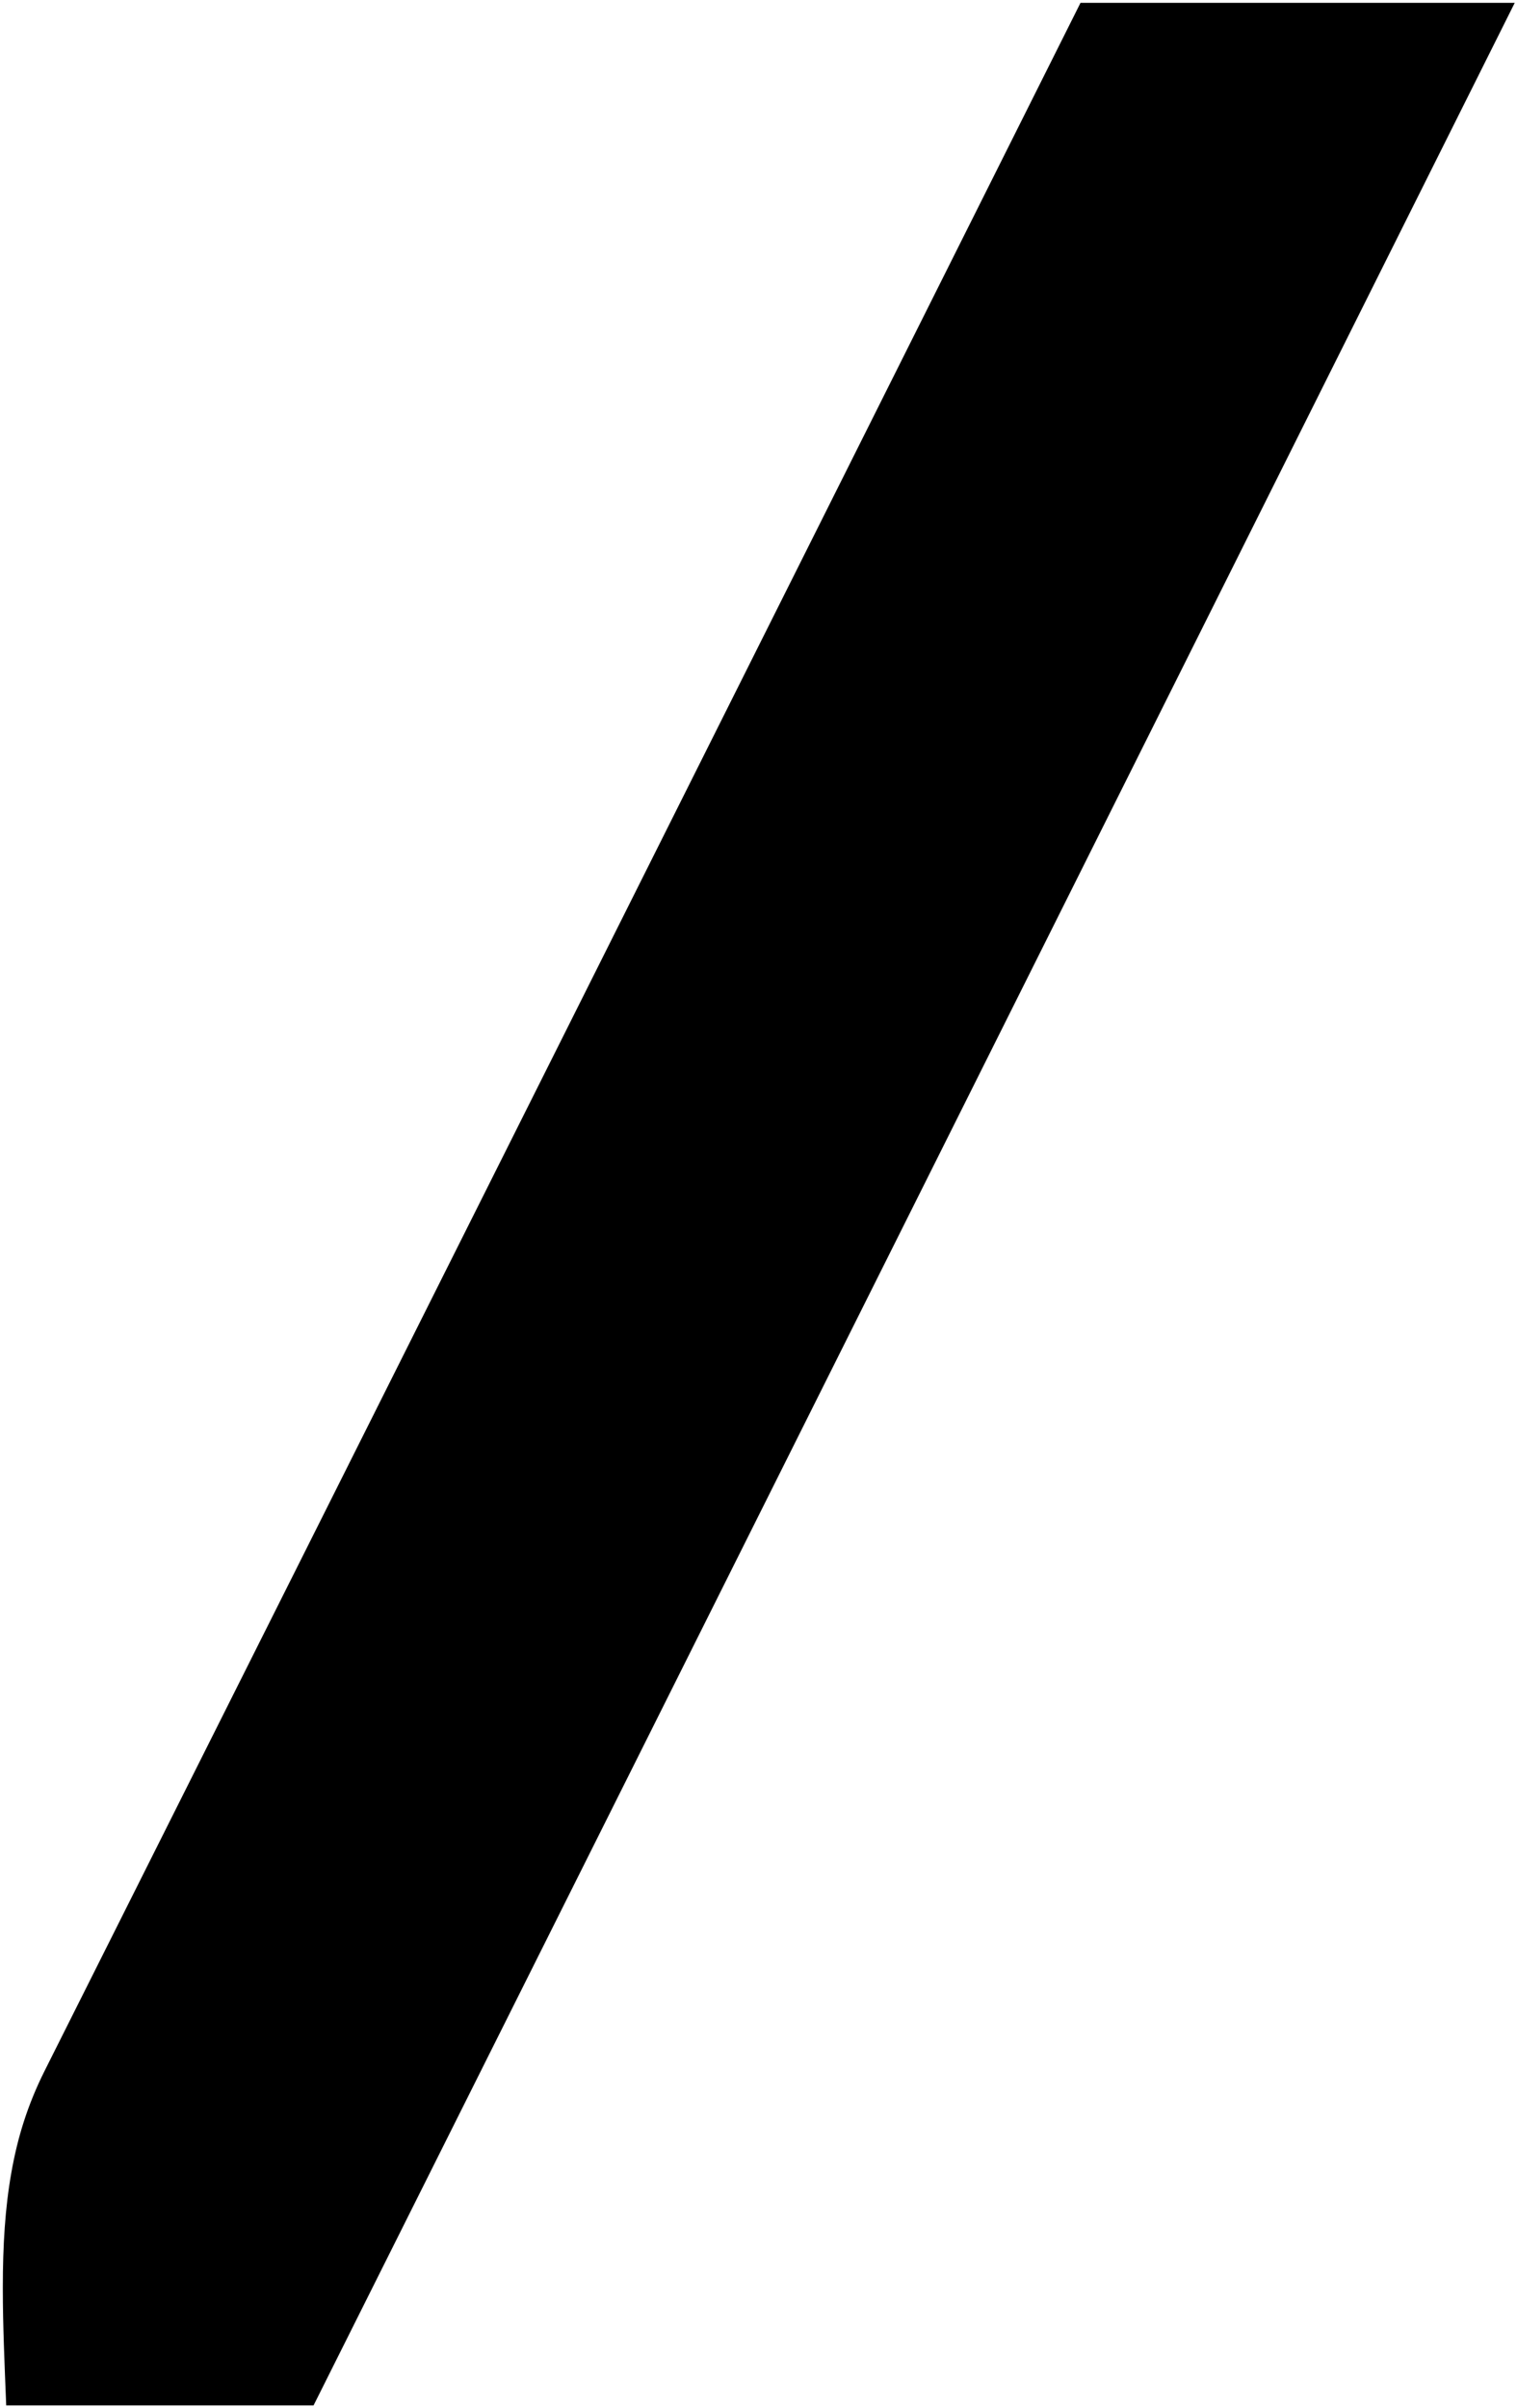 <?xml version="1.0" encoding="utf-8"?>
<!-- Generator: Adobe Illustrator 26.0.3, SVG Export Plug-In . SVG Version: 6.00 Build 0)  -->
<svg version="1.1" id="Layer_1" xmlns="http://www.w3.org/2000/svg" xmlns:xlink="http://www.w3.org/1999/xlink" x="0px" y="0px"
	 viewBox="0 0 269 427" style="enable-background:new 0 0 269 427;" xml:space="preserve">
<path d="M7.9,367.2L7.9,367.2c-3,6-4.8,11.8-5.9,18.1c-1.1,6.2-1.5,12.9-1.5,20.2l0,0v0.1c0,0.1,0,0.2,0,0.2
	c0,6.4,0.3,13.3,0.6,20.7h54.5c71-141.9,141.9-283.7,213-426h-77C130.4,122.8,69.2,245,7.9,367.2z"/>
</svg>
